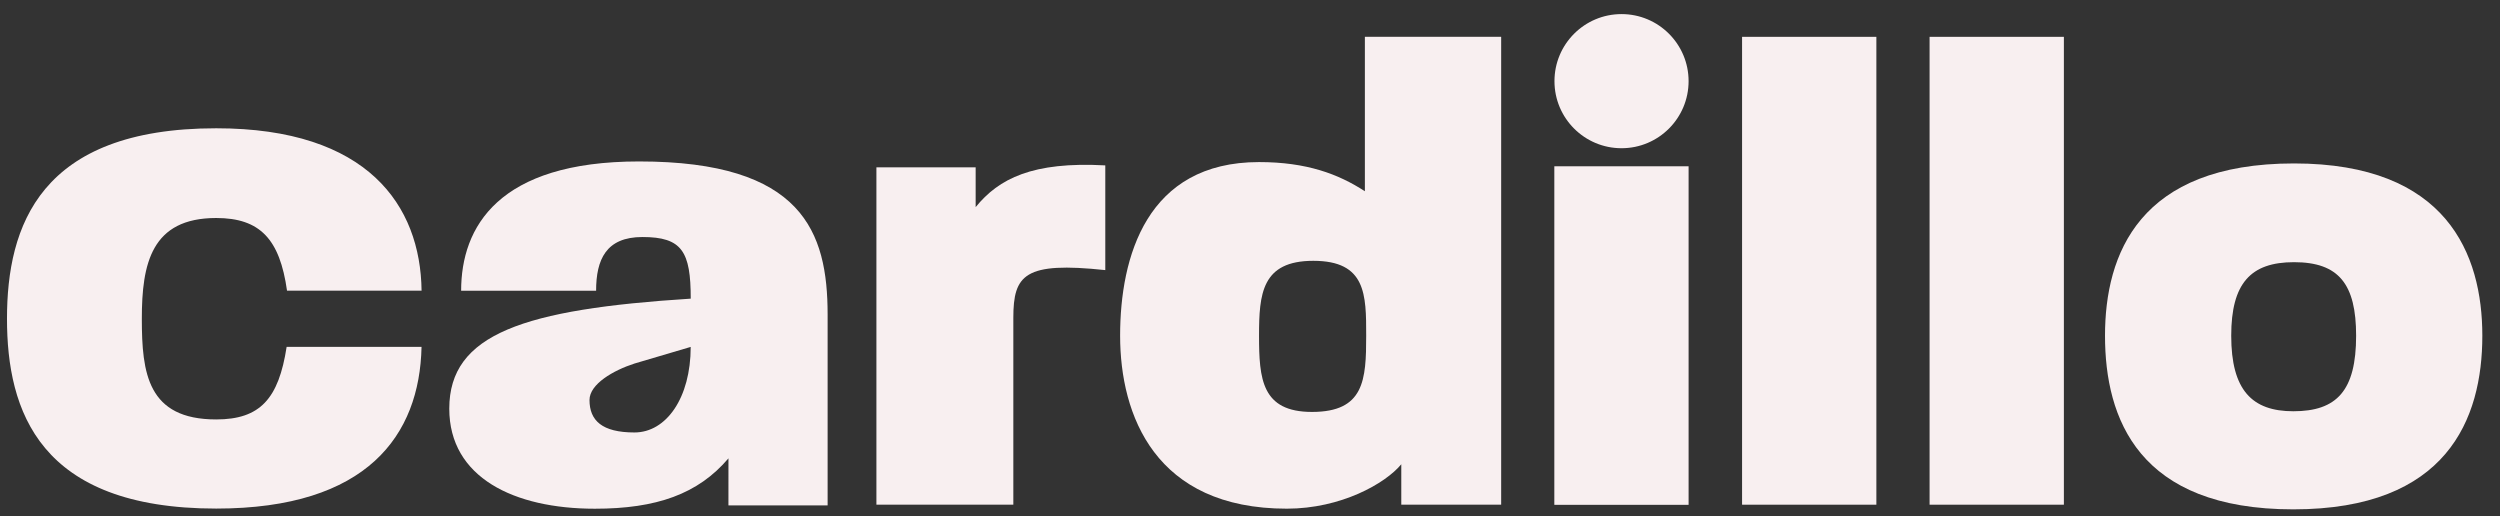 <?xml version="1.0" encoding="UTF-8" standalone="no"?>
<svg
   width="201"
   height="41.5"
   fill="#000000"
   version="1.1"
   id="svg17"
   xmlns:xlink="http://www.w3.org/1999/xlink"
   xmlns="http://www.w3.org/2000/svg"
   xmlns:svg="http://www.w3.org/2000/svg">
  <rect width="100%" height="100%" fill="#333333" stroke="none"/>
  <use
     transform="matrix(0.931,0,0,0.931,6.938,15.659)"
     width="100%"
     height="100%"
     display="none"
     fill="#000000"
     xlink:href="#B"
     id="use1"
     x="0"
     y="0" />
  <use
     transform="matrix(0.931,0,0,0.931,6.938,15.659)"
     width="100%"
     height="100%"
     display="none"
     fill="#000000"
     xlink:href="#C"
     id="use2"
     x="0"
     y="0" />
  <path
     d="m 55.922,62.452 c -0.339,0.46 -0.778,0.835 -1.319,1.125 -0.54,0.282 -1.19,0.423 -1.948,0.423 -0.653,0 -1.258,-0.109 -1.815,-0.327 -0.548,-0.226 -1.024,-0.536 -1.427,-0.931 -0.395,-0.403 -0.706,-0.879 -0.931,-1.427 -0.226,-0.556 -0.339,-1.165 -0.339,-1.827 0,-0.669 0.113,-1.278 0.339,-1.827 0.234,-0.556 0.552,-1.028 0.956,-1.415 0.411,-0.395 0.895,-0.702 1.452,-0.919 0.556,-0.218 1.161,-0.327 1.815,-0.327 0.29,0 0.585,0.028 0.883,0.085 0.298,0.056 0.585,0.141 0.859,0.254 0.274,0.113 0.524,0.254 0.75,0.423 0.226,0.161 0.419,0.351 0.581,0.569 l -0.944,0.726 c -0.21,-0.29 -0.508,-0.528 -0.895,-0.714 -0.379,-0.194 -0.79,-0.29 -1.234,-0.29 -0.5,0 -0.952,0.093 -1.355,0.278 -0.395,0.177 -0.734,0.423 -1.016,0.738 -0.282,0.315 -0.5,0.681 -0.653,1.101 -0.153,0.411 -0.23,0.851 -0.23,1.319 0,0.484 0.073,0.935 0.218,1.355 0.153,0.419 0.367,0.786 0.641,1.101 0.282,0.306 0.621,0.548 1.016,0.726 0.403,0.177 0.851,0.266 1.343,0.266 0.484,0 0.923,-0.097 1.319,-0.29 0.395,-0.194 0.722,-0.476 0.98,-0.847 z m 7.943,-7.234 h 1.198 v 3.581 h 4.331 v -3.581 h 1.21 v 8.565 h -1.21 v -3.919 h -4.331 v 3.919 H 63.865 Z m 15.879,8.565 h -1.198 v -8.565 h 1.198 z m 11.888,0 h -1.198 v -7.512 h -2.746 v -1.052 h 6.689 v 1.052 h -2.746 z m 11.887,-1.065 h 4.476 v 1.065 h -5.673 v -8.565 h 5.492 v 1.052 h -4.294 v 2.564 h 4.04 v 1.028 h -4.04 z m 16.362,1.065 h -1.198 v -7.512 h -2.746 v -1.052 h 6.69 v 1.052 h -2.746 z m 14.634,0 h -1.198 v -7.512 h -2.746 v -1.052 h 6.69 v 1.052 h -2.746 z m 14.016,0.218 c -0.564,0 -1.056,-0.093 -1.476,-0.278 -0.419,-0.194 -0.766,-0.448 -1.04,-0.762 -0.274,-0.315 -0.48,-0.673 -0.617,-1.077 -0.129,-0.411 -0.194,-0.835 -0.194,-1.27 v -5.395 h 1.198 v 5.323 c 0,0.29 0.036,0.581 0.109,0.871 0.073,0.282 0.19,0.536 0.351,0.762 0.169,0.226 0.387,0.407 0.653,0.544 0.274,0.137 0.613,0.206 1.016,0.206 0.395,0 0.73,-0.069 1.004,-0.206 0.274,-0.137 0.492,-0.319 0.653,-0.544 0.169,-0.226 0.29,-0.48 0.363,-0.762 0.073,-0.29 0.109,-0.581 0.109,-0.871 v -5.323 h 1.198 v 5.395 c 0,0.435 -0.068,0.859 -0.206,1.27 -0.129,0.403 -0.331,0.762 -0.605,1.077 -0.274,0.315 -0.621,0.569 -1.04,0.762 -0.419,0.185 -0.911,0.278 -1.476,0.278 z"
     display="none"
     fill="#000000"
     stroke-width="0.931"
     id="path2" />
  <use
     transform="matrix(0.931,0,0,0.931,6.938,15.659)"
     x="135.092"
     width="100%"
     height="100%"
     display="none"
     fill="#000000"
     xlink:href="#C"
     id="use3"
     y="0" />
  <use
     transform="matrix(0.931,0,0,0.931,6.938,15.659)"
     x="167.844"
     width="100%"
     height="100%"
     display="none"
     fill="#000000"
     xlink:href="#B"
     id="use4"
     y="0" />
  <defs
     id="defs4">
    <path
       id="B"
       d="m 12.961,51.716 h -1.43 l 3.991,-9.204 h 1.17 l 3.952,9.204 h -1.456 l -0.936,-2.262 h -4.368 z m 1.378,-3.393 h 3.445 l -1.716,-4.316 z" />
    <path
       id="C"
       d="m 30.468,51.716 h -1.287 v -9.204 h 2.951 q 0.663,0 1.261,0.143 0.598,0.13 1.04,0.429 0.455,0.299 0.715,0.793 0.26,0.481 0.26,1.183 0,1.014 -0.624,1.638 -0.624,0.624 -1.612,0.793 l 2.574,4.225 h -1.56 l -2.34,-4.095 h -1.378 z m 0,-5.174 h 1.482 q 0.455,0 0.845,-0.078 0.39,-0.078 0.676,-0.247 0.299,-0.182 0.468,-0.455 0.169,-0.286 0.169,-0.702 0,-0.416 -0.169,-0.689 -0.169,-0.286 -0.455,-0.455 -0.273,-0.169 -0.65,-0.234 -0.377,-0.078 -0.793,-0.078 h -1.573 z" />
  </defs>
  <rect
     transform="rotate(18.466)"
     x="38.768"
     y="-8.631"
     width="1.757"
     height="21.134"
     display="none"
     fill="#ffd6d6"
     stroke-linecap="square"
     style="paint-order:stroke fill markers"
     id="rect4" />
  <g
     transform="matrix(3.218,0,0,2.979,-1.13,40.478)"
     id="g4"
     style="fill:#f8eff0;fill-opacity:1">
    <path
       transform="matrix(0.437,0,0,0.51,0.351,-13.359)"
       d="M 12.361,6.34 C 2.273,6.34 0.4,11.517 0.4,16.418 c 0,4.87 1.837,10.047 11.961,10.047 8.628,0 11.632,-3.868 11.74,-8.559 h -7.713 c -0.456,2.746 -1.513,3.842 -4.027,3.842 -3.927,0 -4.252,-2.451 -4.252,-5.33 0,-2.91 0.541,-5.33 4.252,-5.33 2.515,0 3.635,1.128 4.049,3.844 H 24.103 C 24.042,10.423 21.025,6.34 12.361,6.34 Z"
       fill="#000000"
       id="path4"
       style="fill:#f8eff0;fill-opacity:1" />
  </g>
  <g
     transform="matrix(3.404,0,0,3.41,-12.354,-18.675)"
     id="g6"
     style="fill:#f8eff0;fill-opacity:1">
    <g
       transform="translate(13.802,17.376)"
       fill="#000000"
       id="g5"
       style="fill:#f8eff0;fill-opacity:1">
      <path
         d="m 9.375,0.016 v -4.5 c 0,-1.953 -0.594,-3.609 -4.453,-3.609 -3.328,0 -4.203,1.548 -4.203,3.048 h 3.188 c 0,-0.734 0.234,-1.266 1.094,-1.266 0.938,0 1.141,0.344 1.141,1.453 -3.938,0.25 -5.703,0.828 -5.703,2.594 0,1.625 1.531,2.359 3.438,2.359 1.453,0 2.438,-0.344 3.156,-1.188 l -5.686e-4,1.109 z m -3.234,-3.736 c 0,1.203 -0.578,2.017 -1.328,2.017 -0.766,0 -1.062,-0.281 -1.062,-0.766 0,-0.375 0.565,-0.699 1.062,-0.859 z"
         fill="#000000"
         id="path5"
         style="fill:#f8eff0;fill-opacity:1" />
    </g>
  </g>
  <g
     transform="matrix(3.404,0,0,3.41,-14.514,-18.675)"
     id="g8"
     style="fill:#f8eff0;fill-opacity:1">
    <g
       transform="translate(24.167,17.376)"
       fill="#000000"
       id="g7"
       style="fill:#f8eff0;fill-opacity:1">
      <path
         d="M 6.203,-5.531 V -8 C 4.484,-8.094 3.688,-7.688 3.141,-7.016 v -0.938 H 0.797 V -2e-5 h 3.234 v -4.406 c 0,-1.016 0.266,-1.328 2.172,-1.125 z"
         fill="#000000"
         id="path6"
         style="fill:#f8eff0;fill-opacity:1" />
    </g>
  </g>
  <g
     transform="matrix(3.404,0,0,3.41,-16.753,-18.675)"
     id="g10"
     style="fill:#f8eff0;fill-opacity:1">
    <g
       transform="translate(30.909,17.376)"
       fill="#000000"
       id="g9"
       style="fill:#f8eff0;fill-opacity:1">
      <path
         d="M 9.469,0 V -11.031 H 6.25 v 3.641 c -0.625,-0.406 -1.375,-0.688 -2.5,-0.688 -2.656,0 -3.281,2.234 -3.281,4.094 0,1.875 0.828,4.078 3.938,4.078 1.281,0 2.328,-0.594 2.703,-1.047 L 7.11,2.2e-4 Z M 6.281,-3.984 c 0,1.047 -0.047,1.797 -1.281,1.797 -1.188,0 -1.25,-0.781 -1.25,-1.797 0,-0.984 0.062,-1.766 1.281,-1.766 1.25,0 1.25,0.797 1.25,1.766 z"
         fill="#000000"
         id="path8"
         style="fill:#f8eff0;fill-opacity:1" />
    </g>
  </g>
  <path
     d="m 124.968,13.369 v 27.219 h 10.795 V 13.369 Z"
     stroke-width="2.379"
     id="path10"
     style="fill:#f8eff0;fill-opacity:1" />
  <g
     transform="matrix(3.404,0,0,3.41,-20.749,-18.675)"
     id="g12"
     style="fill:#f8eff0;fill-opacity:1">
    <g
       transform="translate(46.398,17.376)"
       fill="#000000"
       id="g11"
       style="fill:#f8eff0;fill-opacity:1">
      <path
         d="M 4.016,0 V -11.031 H 0.844 V 0 Z"
         fill="#000000"
         id="path11"
         style="fill:#f8eff0;fill-opacity:1" />
    </g>
  </g>
  <g
     transform="matrix(3.404,0,0,3.41,-22.748,-18.675)"
     id="g14"
     style="fill:#f8eff0;fill-opacity:1">
    <g
       transform="translate(51.414,17.376)"
       fill="#000000"
       id="g13"
       style="fill:#f8eff0;fill-opacity:1">
      <path
         d="M 4.016,0 V -11.031 H 0.844 V 0 Z"
         fill="#000000"
         id="path12"
         style="fill:#f8eff0;fill-opacity:1" />
    </g>
  </g>
  <g
     transform="matrix(3.404,0,0,3.41,-24.516,-18.675)"
     id="g16"
     style="fill:#f8eff0;fill-opacity:1">
    <g
       transform="translate(56.452,17.376)"
       fill="#000000"
       id="g15"
       style="fill:#f8eff0;fill-opacity:1">
      <path
         d="m 9.381,-3.984 c 0,-1.922 -0.836,-4.062 -4.448,-4.062 -3.659,0 -4.464,2.141 -4.464,4.062 0,1.953 0.789,4.094 4.448,4.094 3.628,0 4.464,-2.125 4.464,-4.094 z m -2.981,0 c 0,1.297 -0.457,1.781 -1.483,1.781 -0.978,0 -1.467,-0.5 -1.467,-1.781 0,-1.234 0.457,-1.734 1.483,-1.734 1.057,0 1.467,0.516 1.467,1.734 z"
         fill="#000000"
         stroke-width="1.005"
         id="path14"
         style="fill:#f8eff0;fill-opacity:1" />
    </g>
  </g>
  <circle
     style="fill:#f8eff0;fill-opacity:1;stroke-width:0.969"
     id="path17"
     cx="130.371"
     cy="6.525"
     r="5.392" />
</svg>
